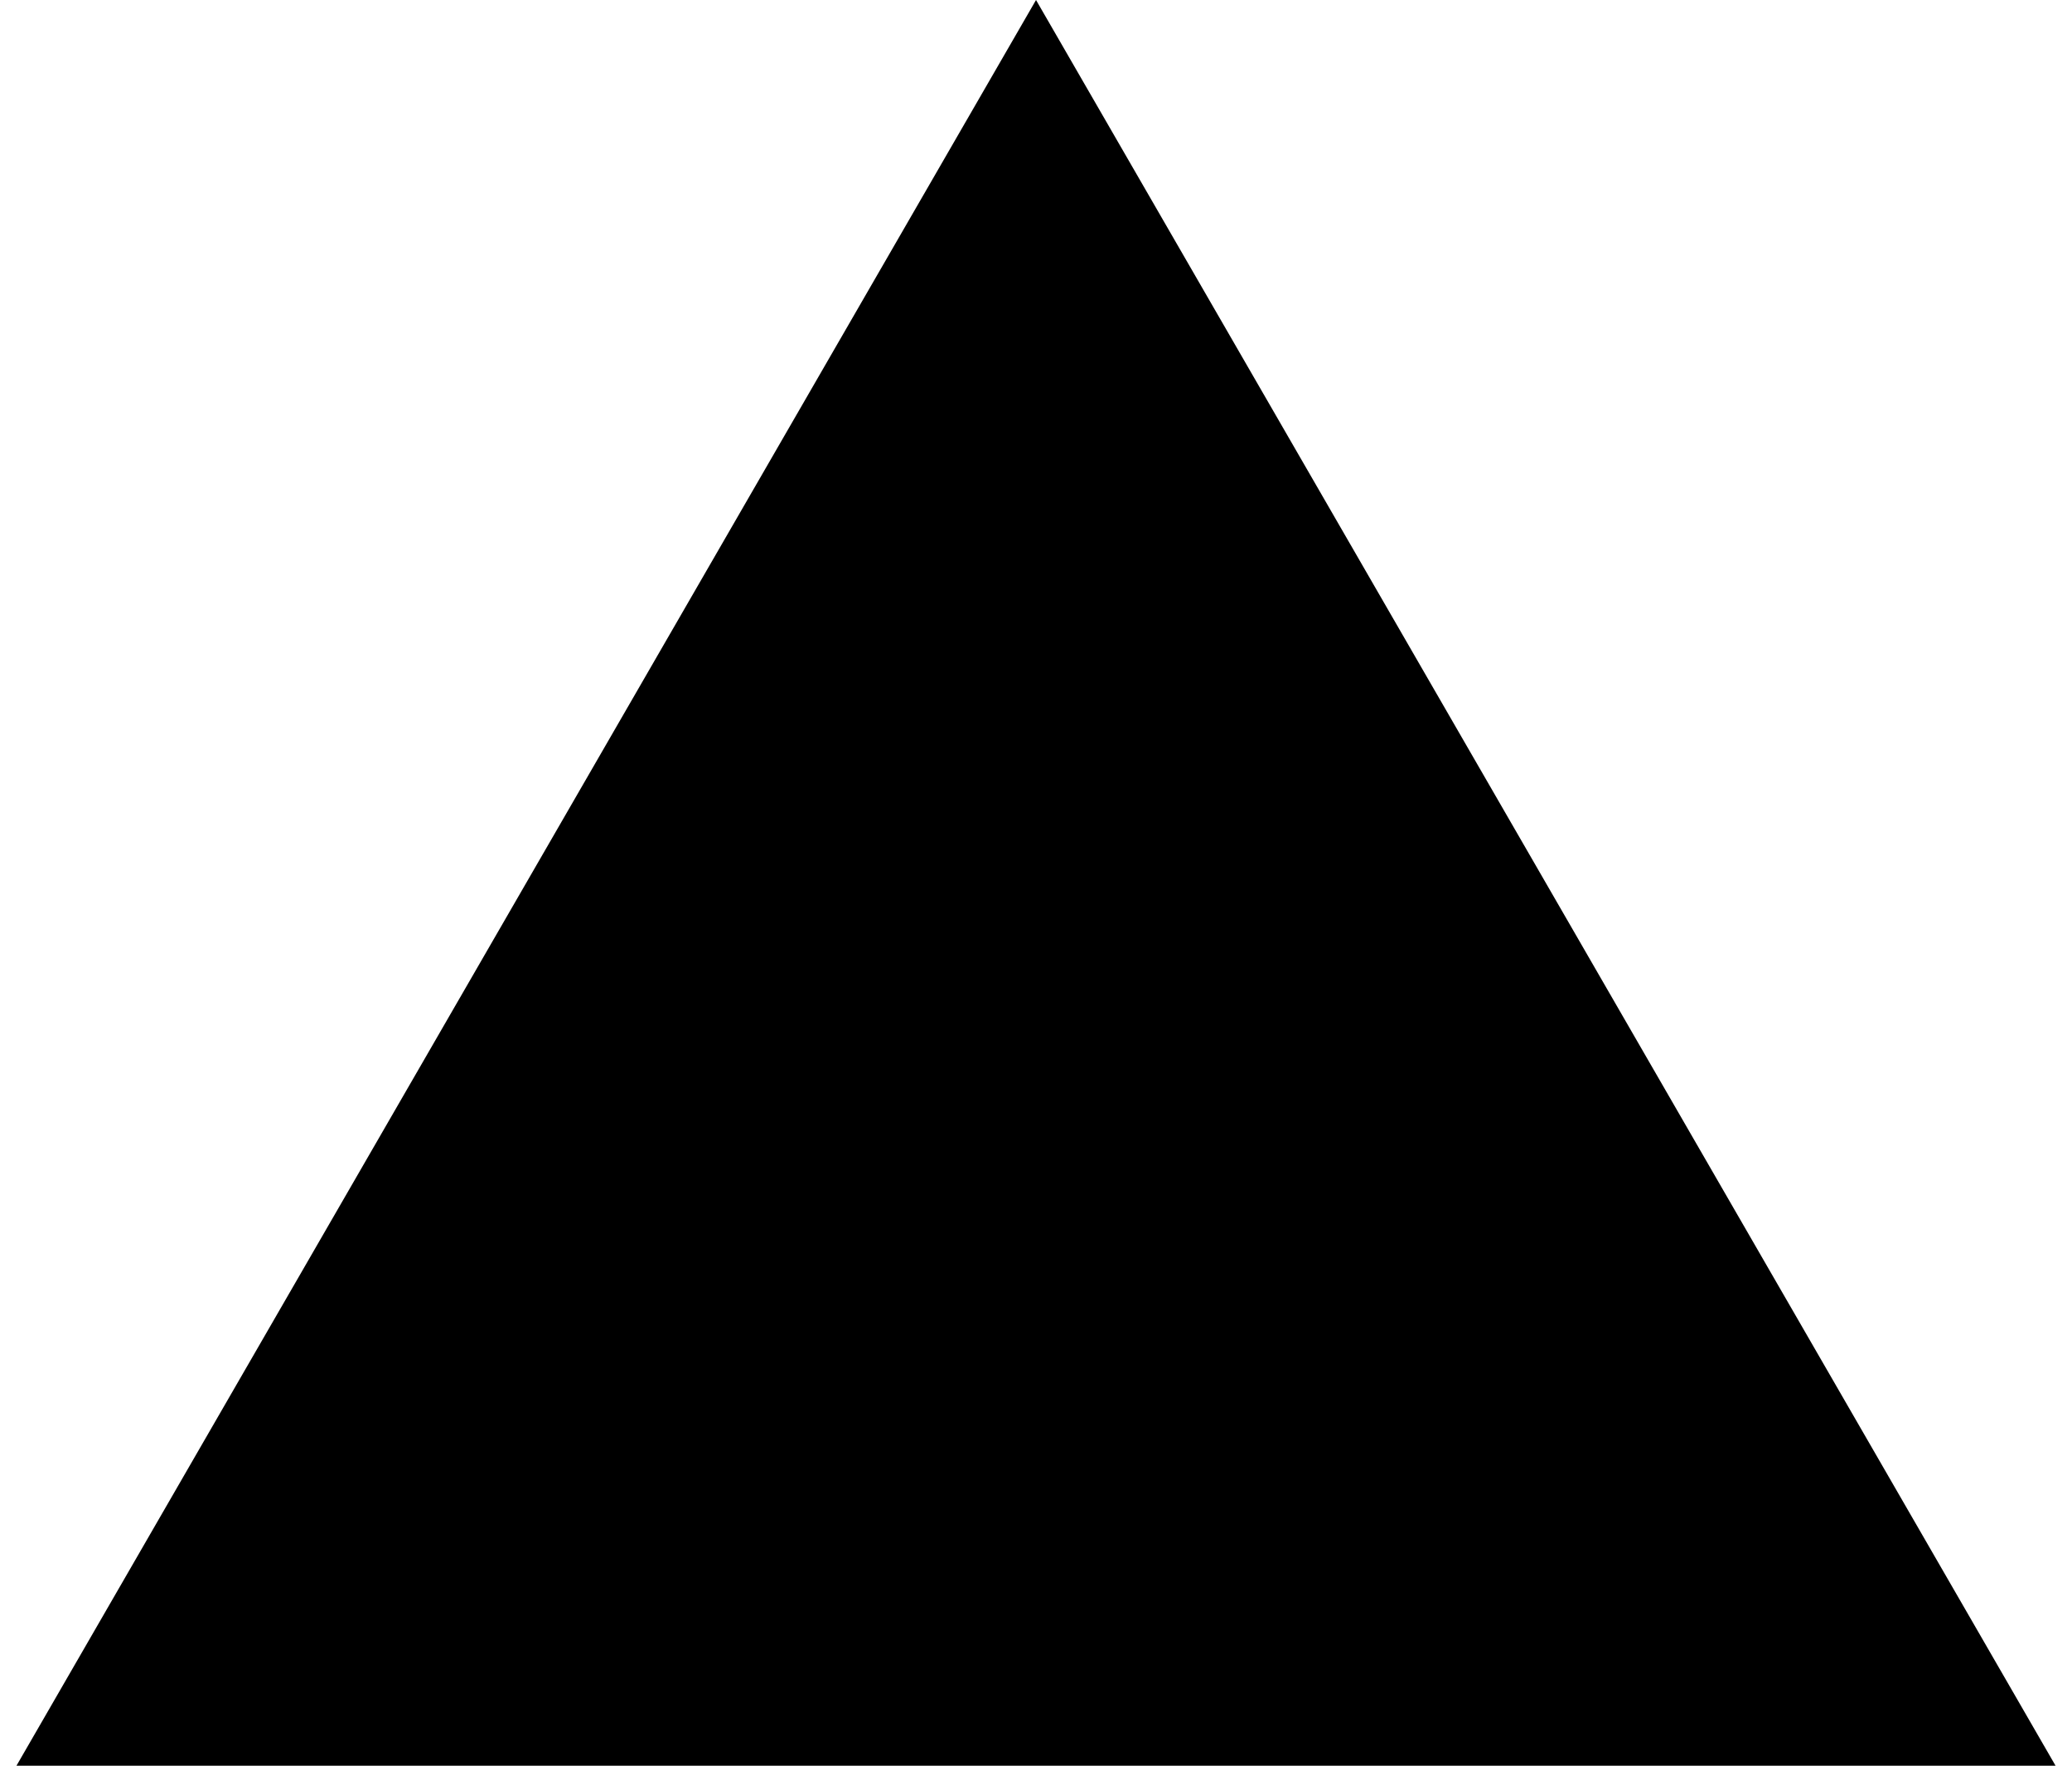 <?xml version="1.0" encoding="UTF-8"?> <svg xmlns="http://www.w3.org/2000/svg" width="88" height="75" viewBox="0 0 88 75" fill="none"><path d="M44.001 0L87.302 75H0.699L44.001 0Z" fill="black"></path></svg> 